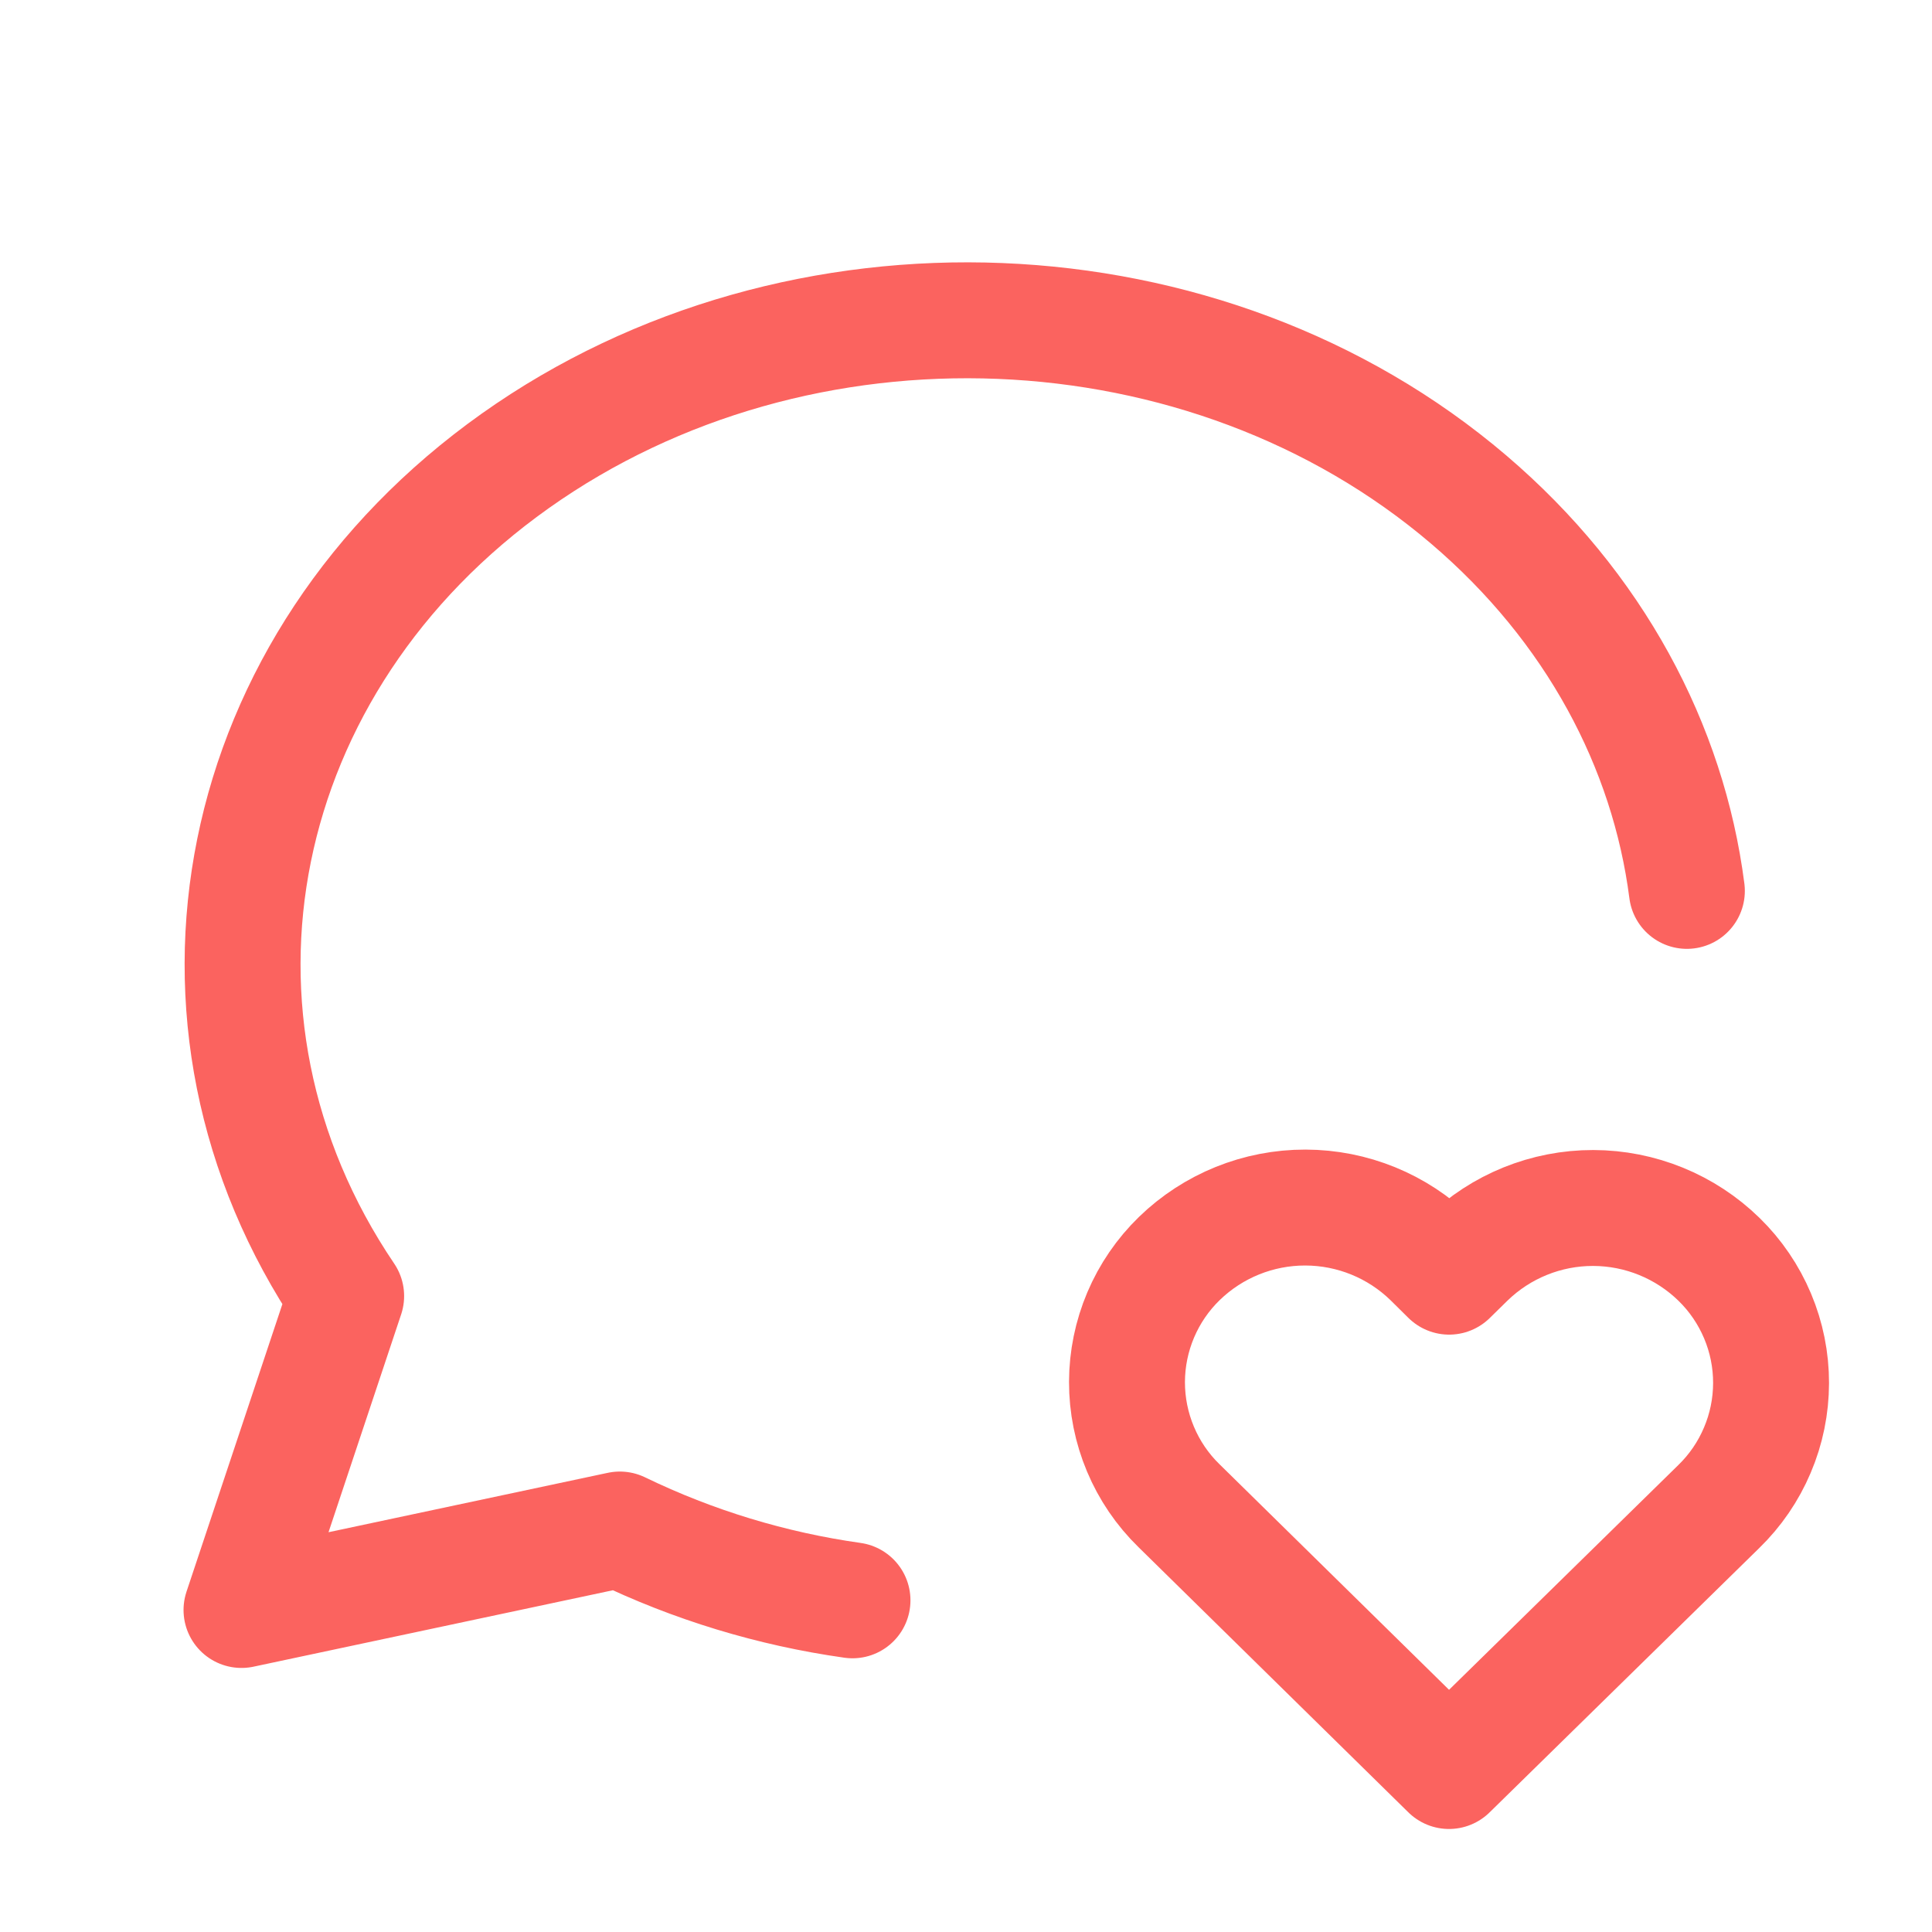 <svg width="40" height="40" viewBox="0 0 40 40" fill="none" xmlns="http://www.w3.org/2000/svg">
<g clip-path="url(#clip0_2740_118)">
<path d="M17.65 33.133C15.978 32.897 14.353 32.403 12.833 31.667L5 33.333L7.167 26.833C3.293 21.105 4.79 13.713 10.667 9.543C16.543 5.375 24.983 5.717 30.408 10.343C33.017 12.568 34.54 15.452 34.925 18.445" stroke="#FB635F" stroke-width="2.4" stroke-linecap="round" stroke-linejoin="round"/>
<path d="M30 36.667L35.584 31.193C35.926 30.861 36.198 30.464 36.384 30.024C36.571 29.585 36.667 29.113 36.668 28.636C36.669 28.159 36.574 27.686 36.389 27.247C36.204 26.807 35.933 26.408 35.592 26.075C34.895 25.394 33.96 25.012 32.986 25.01C32.012 25.008 31.076 25.387 30.377 26.065L30.003 26.432L29.632 26.065C28.935 25.384 28.001 25.003 27.027 25.001C26.053 24.999 25.117 25.377 24.418 26.055C24.076 26.387 23.803 26.785 23.617 27.224C23.431 27.663 23.334 28.135 23.333 28.612C23.332 29.089 23.427 29.562 23.612 30.002C23.796 30.441 24.067 30.84 24.409 31.173L30 36.667Z" stroke="#FB635F" stroke-width="2.4" stroke-linecap="round" stroke-linejoin="round"/>
</g>
<defs>
<clipPath id="clip0_2740_118">
<rect width="40" height="40" fill="white"/>
</clipPath>
</defs>
</svg>
